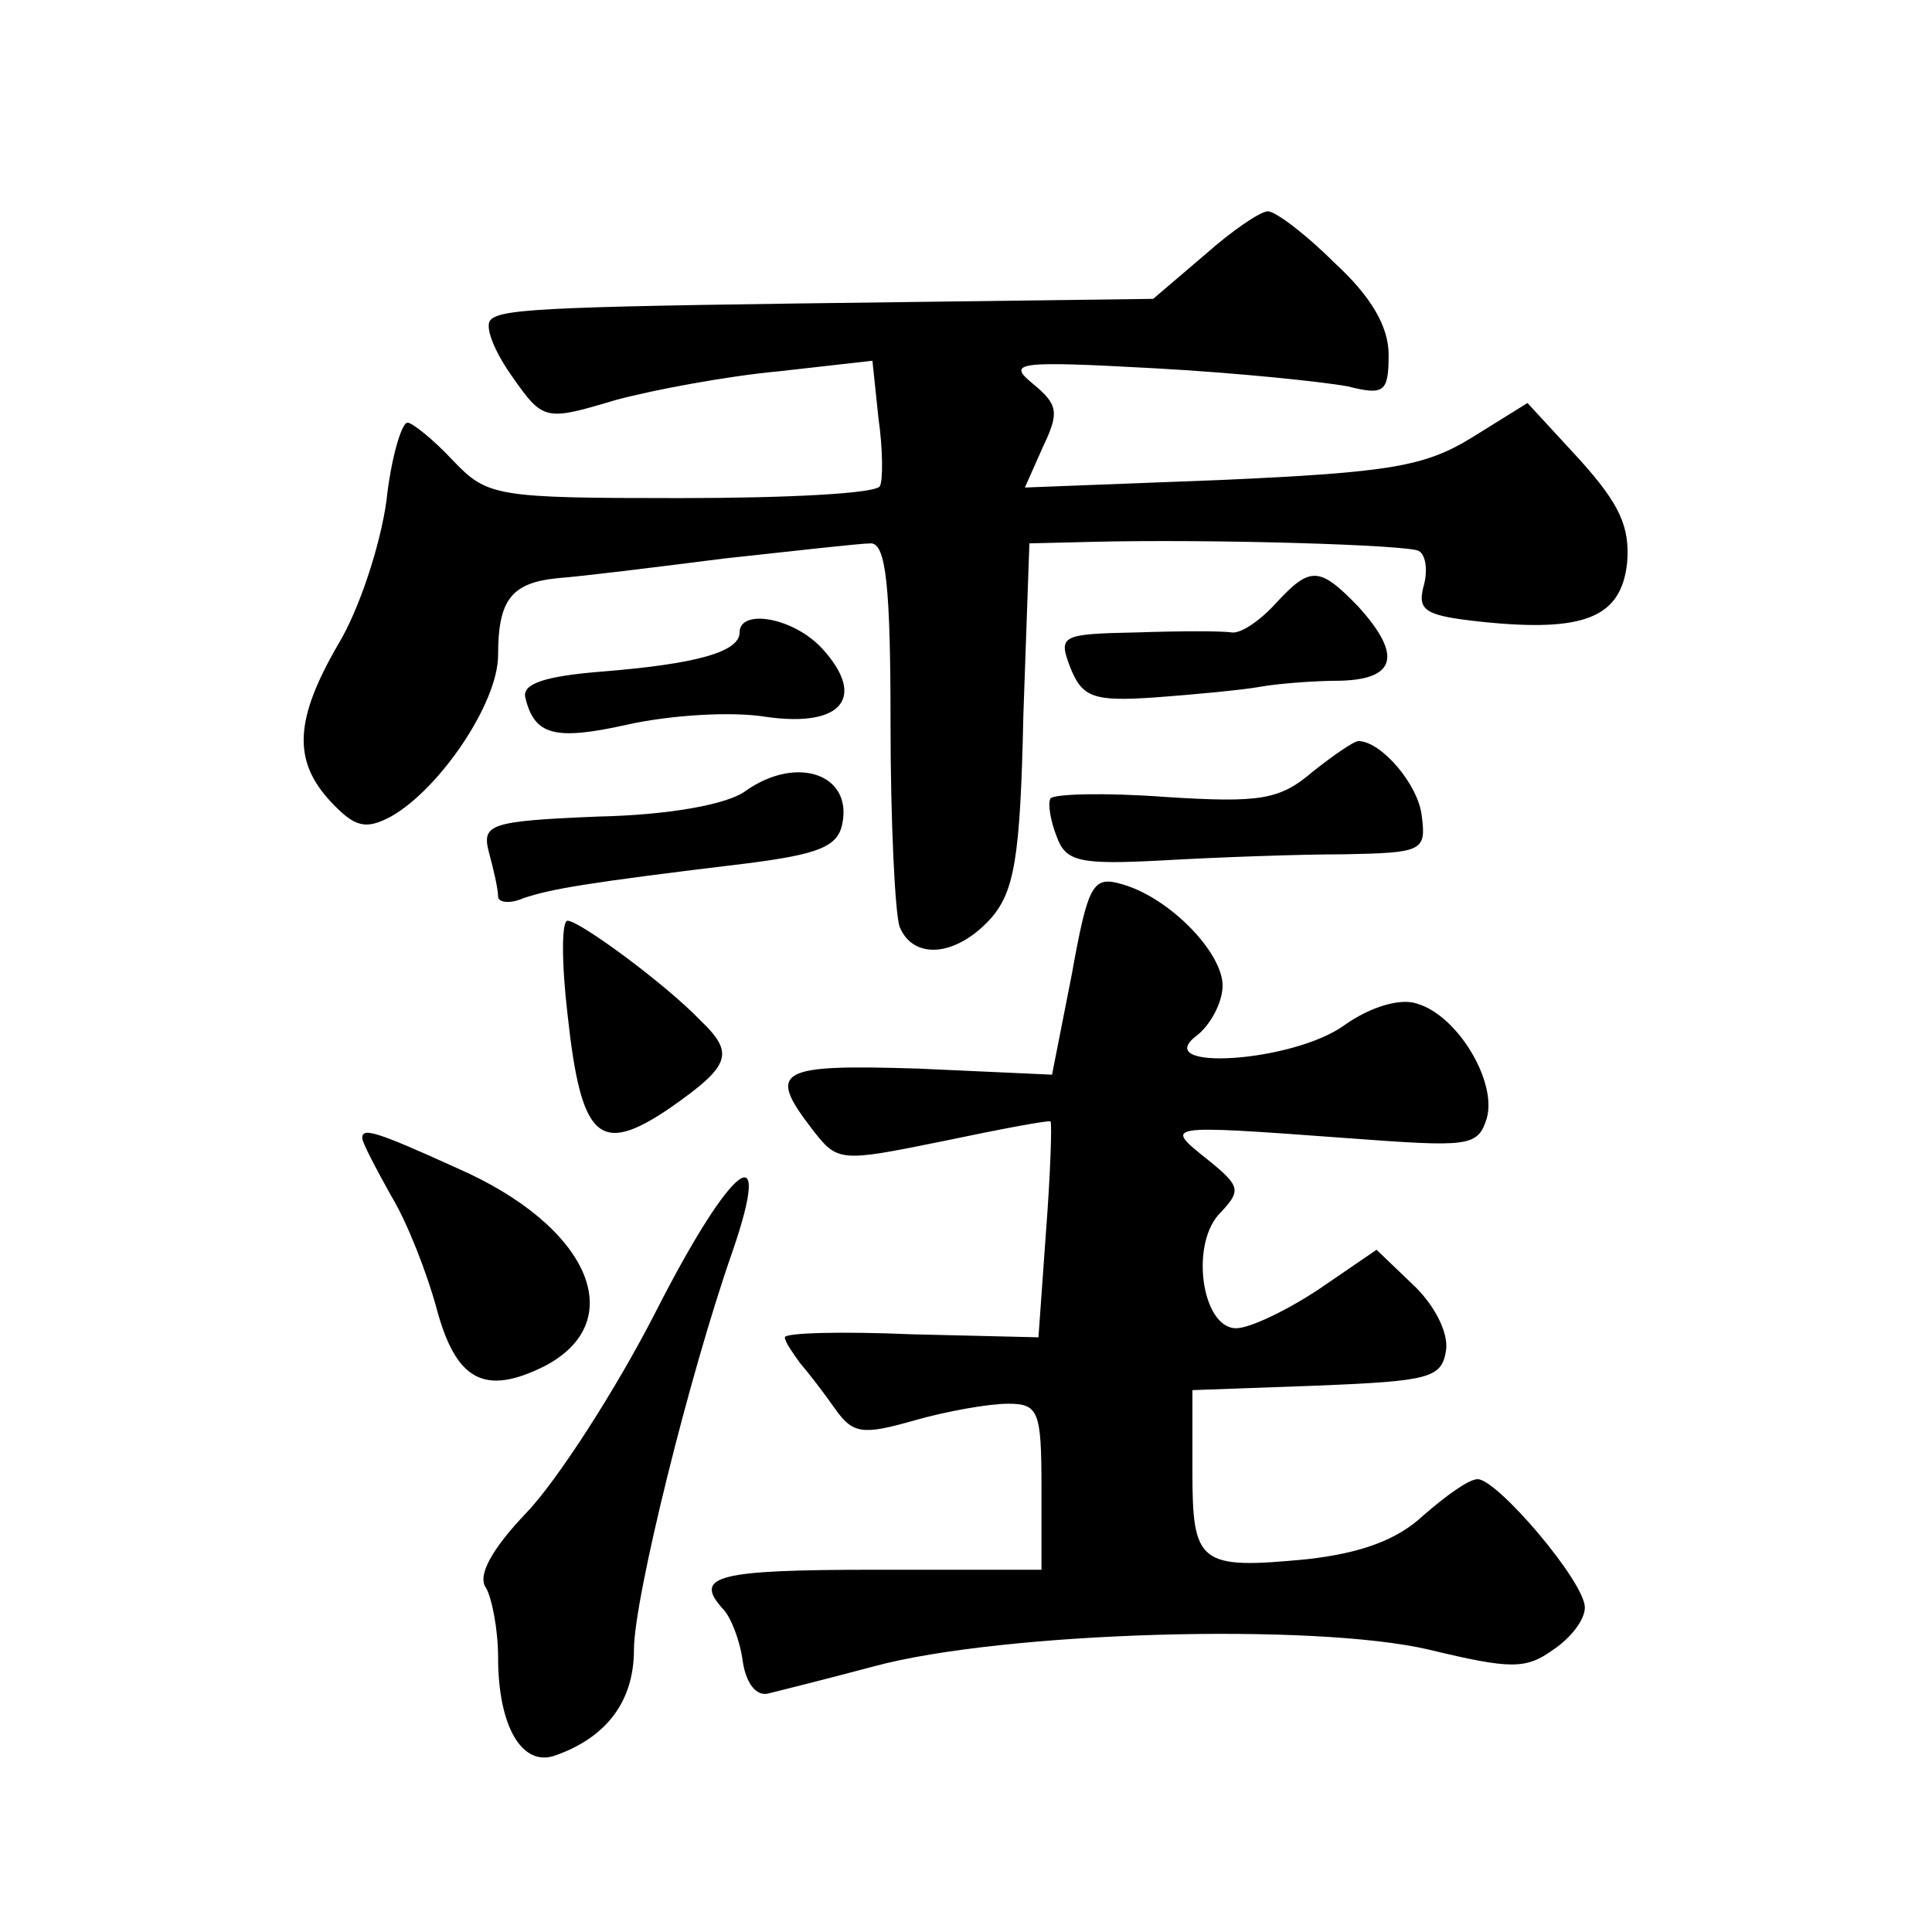 <?xml version="1.0" standalone="no"?>
<!DOCTYPE svg PUBLIC "-//W3C//DTD SVG 20010904//EN"
 "http://www.w3.org/TR/2001/REC-SVG-20010904/DTD/svg10.dtd">
<svg version="1.0" xmlns="http://www.w3.org/2000/svg"
 width="128pt" height="128pt" viewBox="0 0 128 128"
 preserveAspectRatio="xMidYMid meet">
<g transform="translate(0,128) scale(0.1,-0.1)"
fill="#0" stroke="none">
<path d="M798 1111 l-34 -29 -154 -2 c-240 -3 -278 -4 -285 -12 -4 -4 2 -20 14
-37 21 -30 22 -30 69 -16 26 7 75 16 108 19 l62 7 4 -38 c3 -21 3 -41 1 -45 -2
-5 -62 -8 -132 -8 -123 0 -128 1 -151 25 -13 14 -27 25 -30 25 -4 0 -11 -24 -14
-52 -4 -29 -18 -72 -32 -95 -29 -50 -30 -77 -5 -104 16 -17 23 -19 40 -10 32 18
71 75 71 107 0 37 9 48 40 51 14 1 63 7 110 13 46 5 90 10 97 10 10 0 13 -29 13
-119 0 -66 3 -126 6 -135 9 -22 37 -20 60 5 16 18 20 40 22 135 l4 114 41 1 c80
2 210 -2 217 -6 5 -3 6 -14 3 -24 -4 -16 2 -19 39 -23 68 -7 92 3 96 39 2 24 -5
39 -31 68 l-35 38 -37 -23 c-31 -19 -54 -23 -166 -28 l-130 -5 12 27 c11 23 10
28 -7 42 -17 14 -10 15 81 10 55 -3 112 -9 128 -12 24 -6 27 -4 27 21 0 19 -12
39 -36 61 -19 19 -39 34 -44 34 -5 0 -24 -13 -42 -29z M845 880 c-10 -11 -23 -20
-29 -19 -6 1 -34 1 -63 0 -50 -1 -52 -2 -44 -23 8 -20 15 -23 57 -20 27 2 58 5
69 7 11 2 35 4 53 4 37 1 41 17 12 49 -26 27 -32 27 -55 2z M490 861 c0 -13 -29
-21 -92 -26 -37 -3 -52 -8 -50 -17 6 -25 19 -29 68 -18 27 6 68 9 92 5 50 -7 66
13 37 45 -19 21 -55 27 -55 11z M870 769 c-22 -19 -35 -21 -98 -17 -40 3 -74 2
-76 -1 -2 -3 0 -15 4 -25 6 -17 15 -19 71 -16 35 2 89 4 119 4 52 1 55 2 52 25
-2 21 -27 50 -42 50 -3 0 -16 -9 -30 -20z M494 756 c-12 -9 -51 -16 -98 -17 -72
-3 -77 -5 -72 -24 3 -11 6 -24 6 -29 0 -4 8 -5 17 -1 18 6 40 10 148 23 47 6 60
11 63 26 7 33 -30 46 -64 22z M710 634 l-13 -66 -88 4 c-94 3 -101 -1 -71 -40 17
-22 18 -22 87 -8 38 8 70 14 71 13 1 -1 0 -34 -3 -73 l-5 -70 -84 2 c-46 2 -84
1 -84 -2 0 -3 5 -10 10 -17 6 -7 16 -20 23 -30 12 -17 18 -18 53 -8 21 6 49 11
62 11 20 0 22 -5 22 -55 l0 -55 -110 0 c-105 0 -121 -4 -101 -26 5 -5 11 -20 13
-34 2 -15 9 -24 17 -22 8 2 40 10 70 18 85 23 292 29 368 11 54 -13 64 -13 82 0
12 8 21 20 21 28 0 17 -58 85 -71 85 -6 0 -21 -11 -36 -24 -17 -16 -41 -25 -77
-29 -72 -7 -76 -3 -76 59 l0 53 83 3 c74 3 82 5 85 23 2 12 -8 31 -22 44 l-24 23
-38 -26 c-21 -14 -46 -26 -55 -26 -23 0 -31 57 -10 77 13 14 13 17 -8 34 -30 24
-32 24 91 15 81 -6 87 -6 93 13 7 24 -19 68 -46 76 -11 4 -31 -2 -48 -14 -34 -25
-130 -31 -98 -7 9 7 17 22 17 33 0 22 -35 58 -66 67 -20 6 -23 1 -34 -60z M376
608 c9 -83 21 -94 68 -62 40 28 43 36 20 58 -23 24 -80 66 -88 66 -4 0 -4 -28 0
-62z M240 526 c0 -3 9 -20 19 -38 11 -18 24 -52 30 -74 13 -49 32 -59 72 -39 57
30 29 93 -58 131 -55 25 -63 27 -63 20z M435 412 c-27 -53 -66 -113 -86 -134 -23
-24 -33 -42 -27 -50 4 -7 8 -28 8 -46 0 -46 16 -73 38 -65 34 12 52 36 52 70 0
34 37 183 65 263 28 81 0 60 -50 -38z"/>
</g>
</svg>
